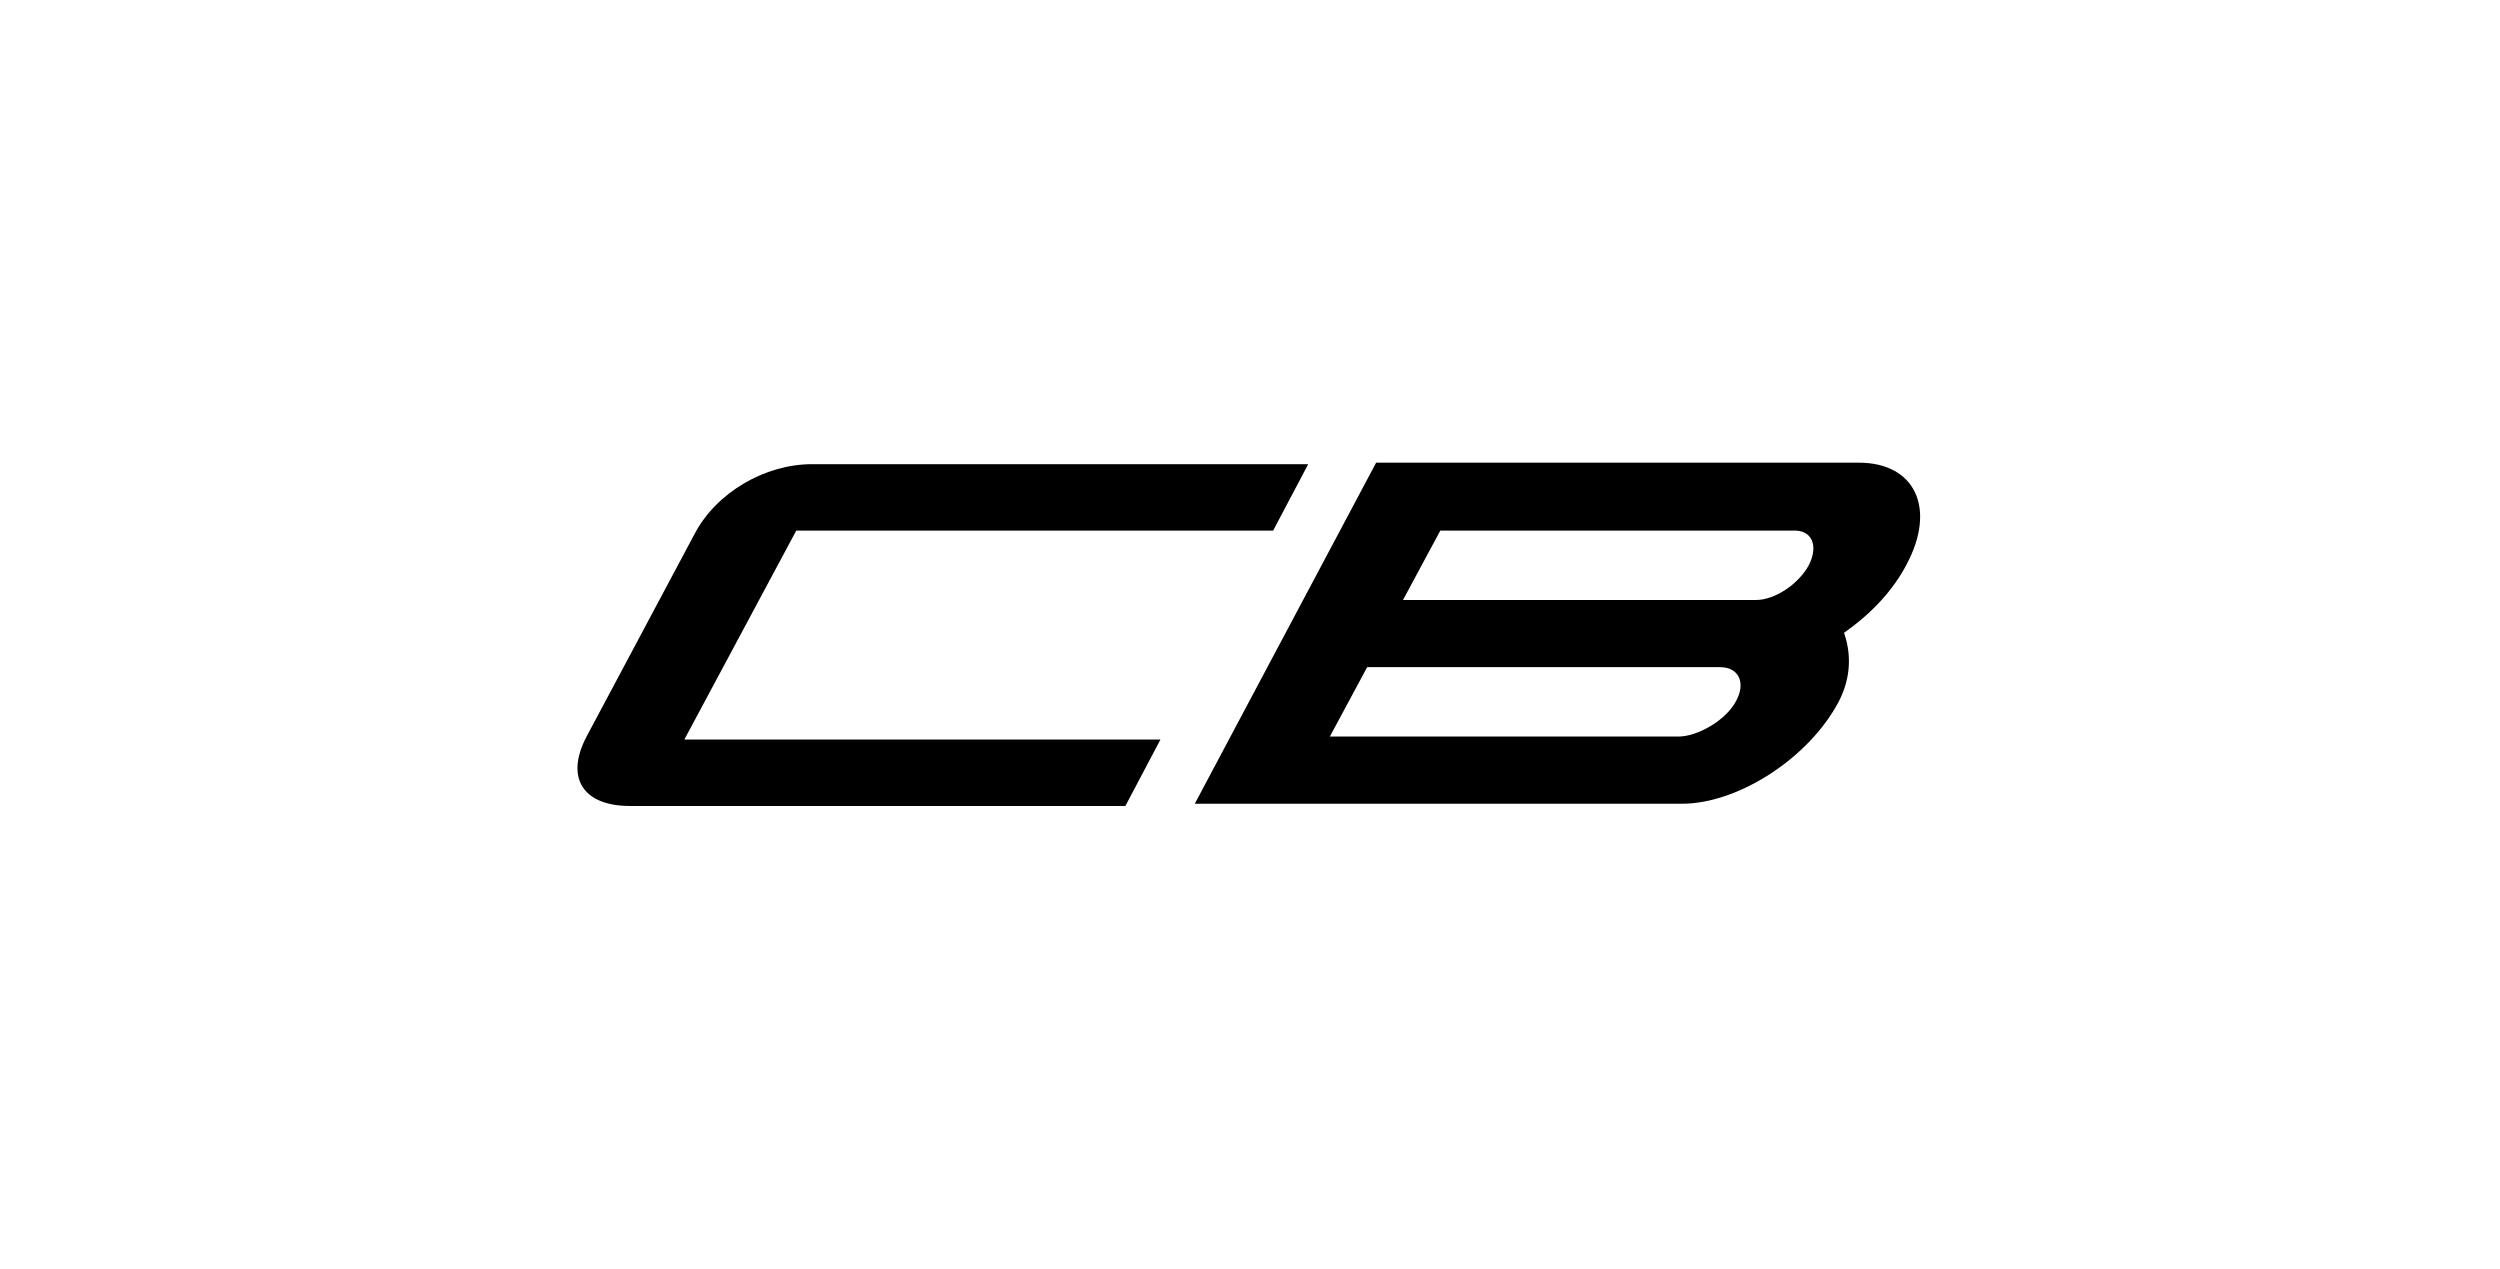<?xml version="1.0" encoding="utf-8"?>
<!-- Generator: Adobe Illustrator 25.2.1, SVG Export Plug-In . SVG Version: 6.00 Build 0)  -->
<svg version="1.1" id="Layer_1" xmlns="http://www.w3.org/2000/svg" xmlns:xlink="http://www.w3.org/1999/xlink" x="0px" y="0px"
	 viewBox="0 0 335 170" style="enable-background:new 0 0 335 170;" xml:space="preserve">
<g>
	<path d="M84.4,108c-6.3,0-8.7-3.8-5.8-9.3l14.5-27.2c2.9-5.5,9.4-9.3,15.7-9.3h66.5l-4.7,8.9h-63.9L91.7,99.1h63.8l-4.7,8.9H84.4z
		 M249.1,62l-64.7,0l-24.3,45.7l65.3,0c7.5,0,17-6.1,21-13.7c1.7-3.3,1.6-6.4,0.8-8.9l-0.1-0.3l0.4-0.3c3.5-2.5,6.3-5.6,8-8.9
		C259.5,68.1,256.6,62,249.1,62z M232.6,94c-1.4,2.6-5.2,4.7-7.7,4.7l-46.7,0l5-9.3h47.3C233,89.4,234,91.5,232.6,94z M242.4,75.7
		c-1.4,2.6-4.6,4.7-7.1,4.7h-47.3l5-9.3h47.3C242.8,71,243.7,73.1,242.4,75.7z"/>
</g>
</svg>
